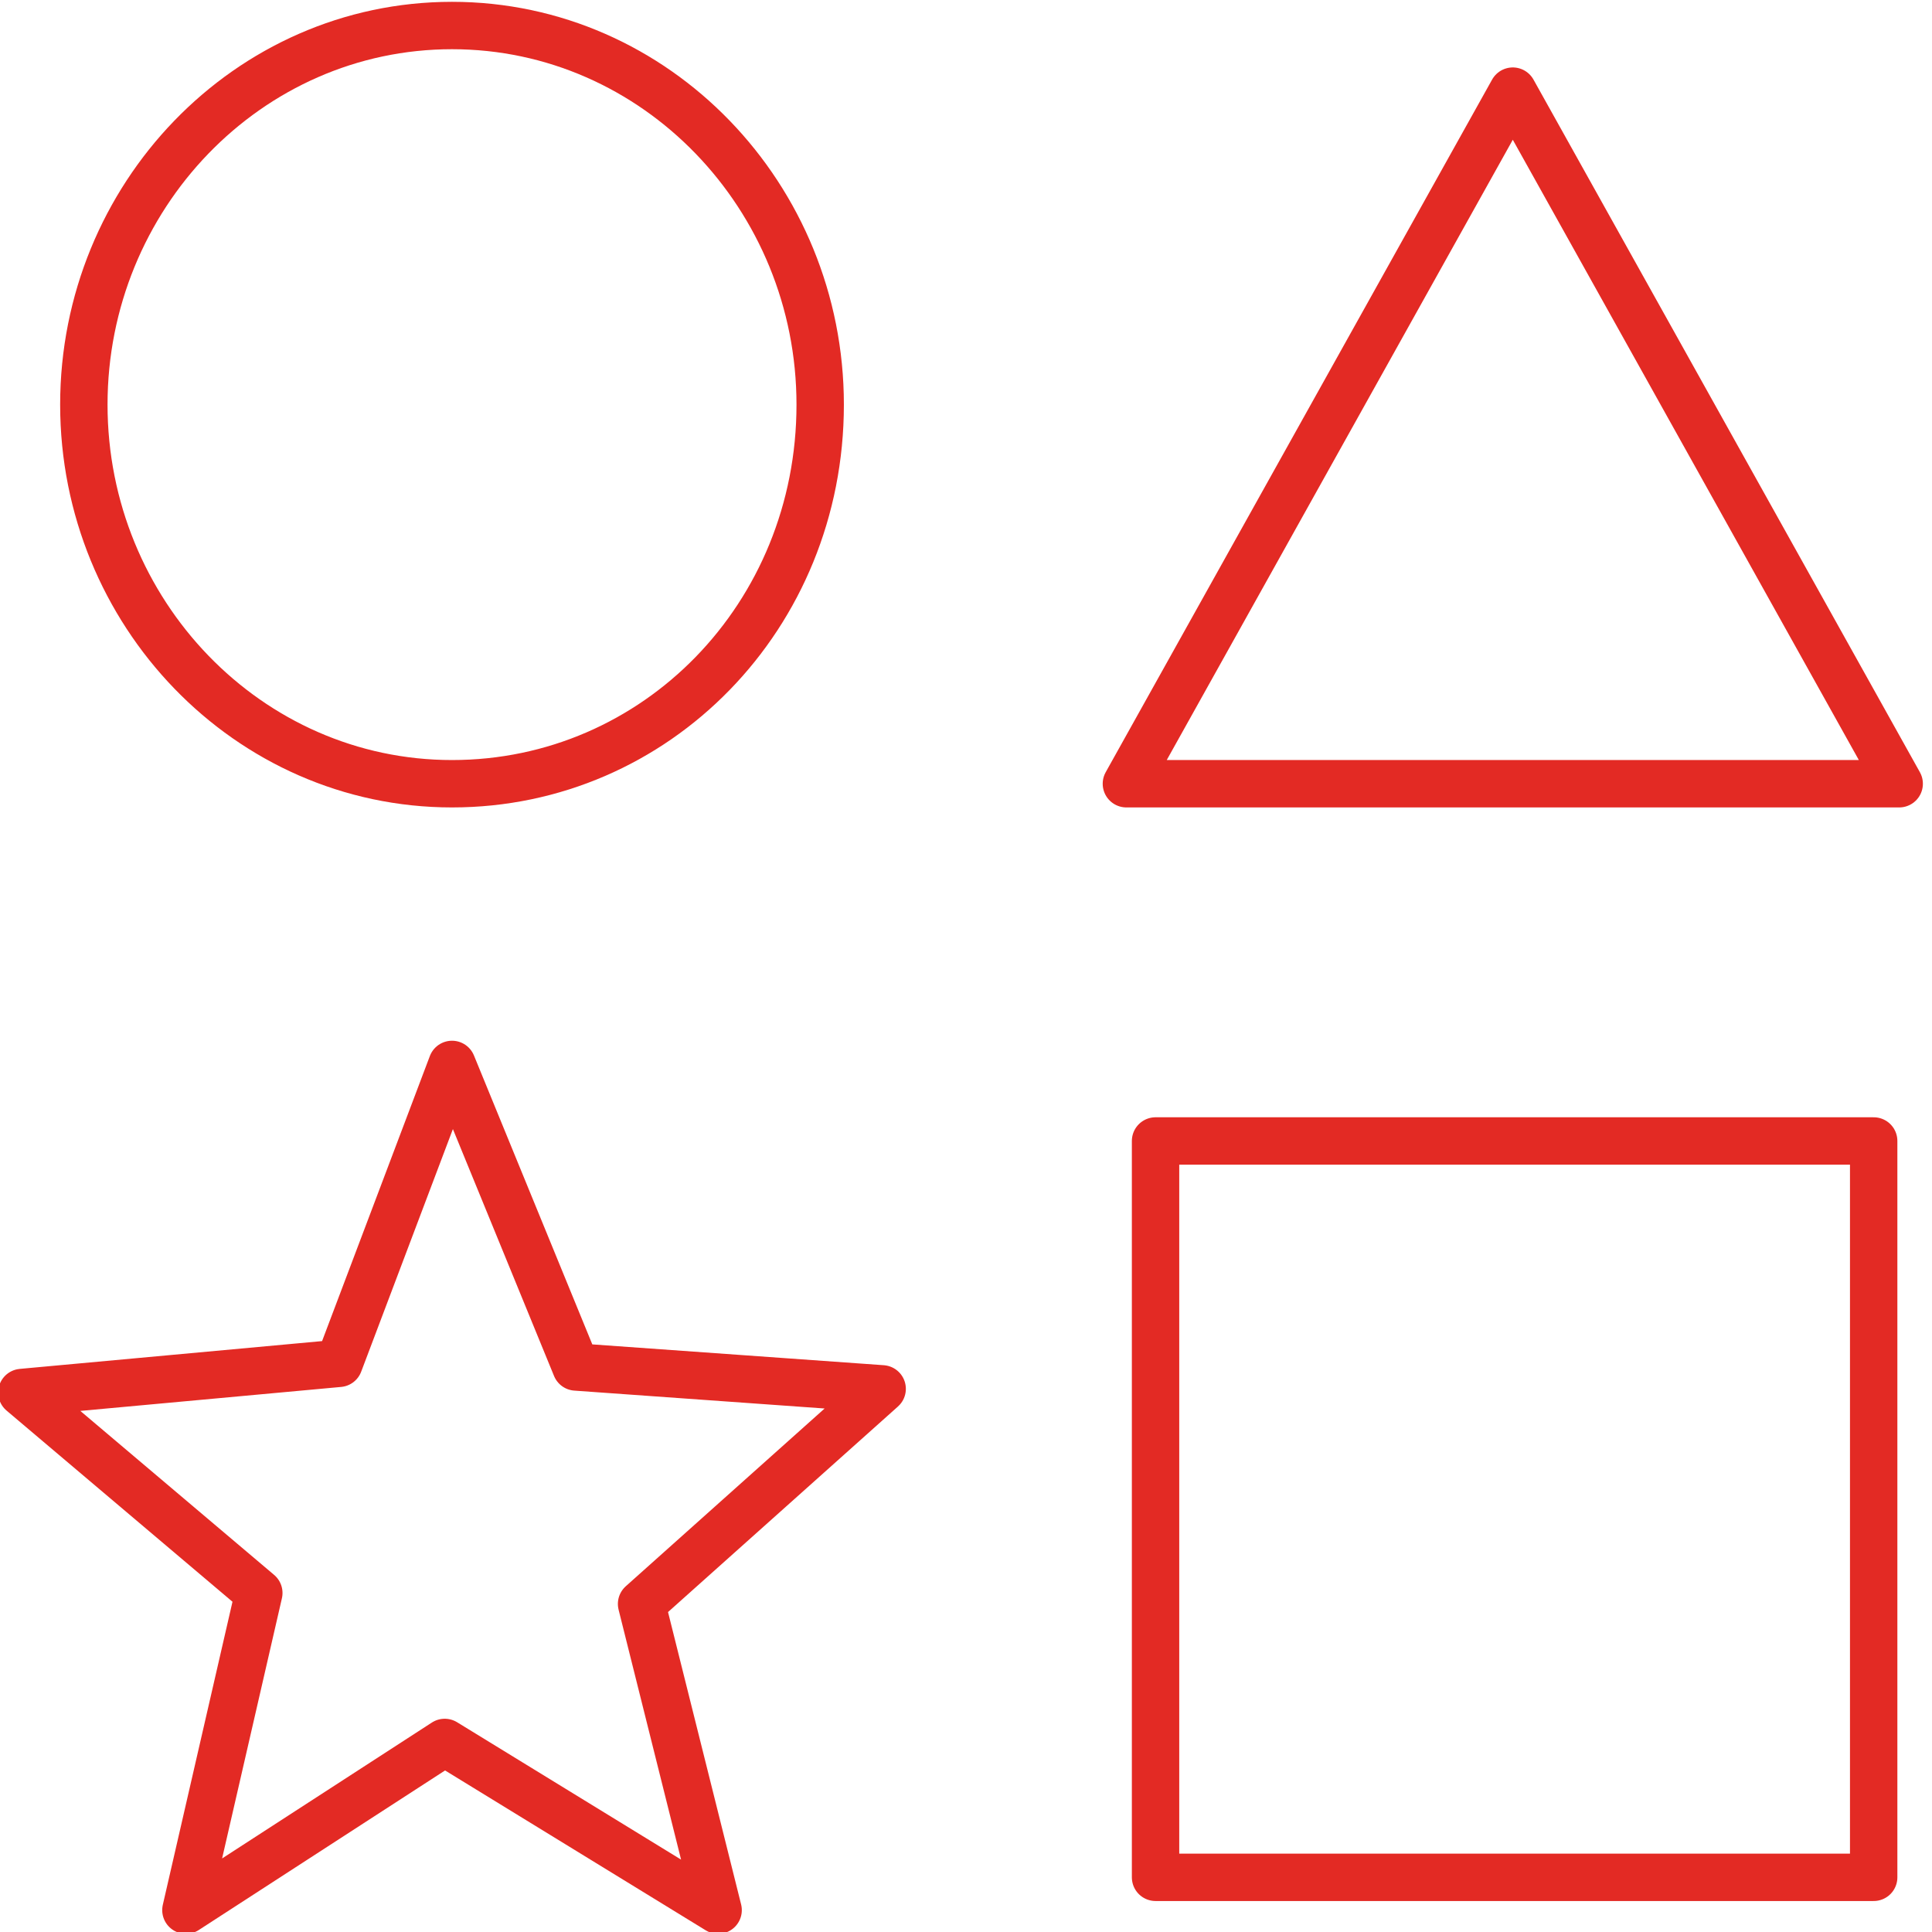 <?xml version="1.0" encoding="UTF-8"?> <svg xmlns="http://www.w3.org/2000/svg" xmlns:xlink="http://www.w3.org/1999/xlink" version="1.1" id="Шар_1" x="0px" y="0px" viewBox="0 0 53 53" style="enable-background:new 0 0 53 53;" xml:space="preserve"> <style type="text/css"> .st0{fill:none;stroke:#E32A24;stroke-width:1.3;stroke-linecap:round;stroke-linejoin:round;stroke-miterlimit:22.926;} </style> <path class="st0" d="M12.4,29.2l3.4,8.3l8.4,0.6l-6.6,5.9l2.1,8.4l-7.5-4.6l-7.1,4.6l2-8.7l-6.5-5.5l8.7-0.8L12.4,29.2z"></path> <path class="st0" d="M12.4,0.7c5.6,0,10.1,4.7,10.1,10.4c0,5.8-4.5,10.4-10.1,10.4c-5.6,0-10.1-4.7-10.1-10.4 C2.3,5.4,6.8,0.7,12.4,0.7z"></path> <path class="st0" d="M41.5,2.5l5.3,9.5l5.3,9.5H30.9l5.3-9.5L41.5,2.5z"></path> <path class="st0" d="M51.4,31.3H31.7v20.2h19.7V41.4V31.3z"></path> </svg> 
